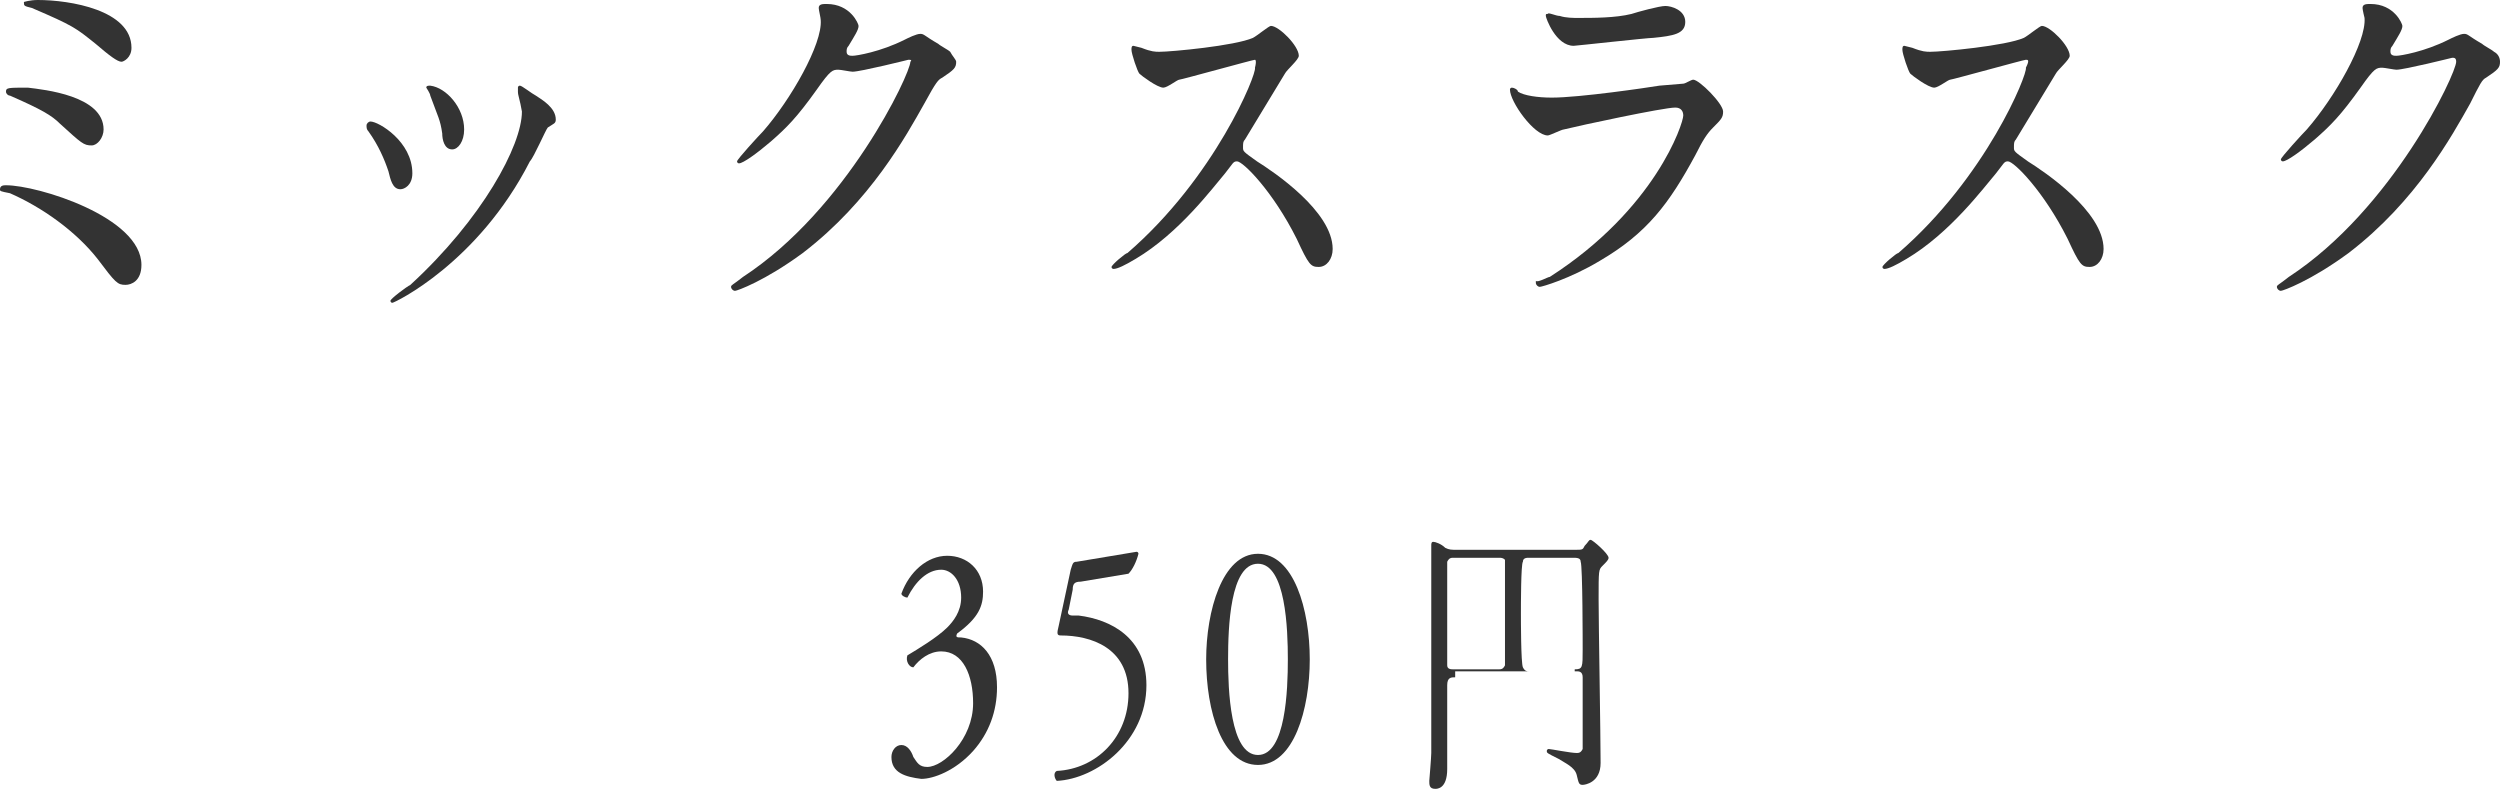 <?xml version="1.0" encoding="utf-8"?>
<!-- Generator: Adobe Illustrator 26.2.1, SVG Export Plug-In . SVG Version: 6.00 Build 0)  -->
<svg version="1.1" id="レイヤー_1" xmlns="http://www.w3.org/2000/svg" xmlns:xlink="http://www.w3.org/1999/xlink" x="0px"
	 y="0px" width="125.5px" height="39.6px" viewBox="0 0 125.5 39.6" style="enable-background:new 0 0 125.5 39.6;"
	 xml:space="preserve">
<style type="text/css">
	.st0{fill:#333333;}
</style>
<g>
	<path class="st0" d="M6.3,14.3c-0.4,0-0.5-0.1-1.4-1.3c-1.1-1.4-2.8-2.6-4.4-3.3C0,9.6,0,9.6,0,9.5c0-0.2,0.2-0.2,0.3-0.2
		c1.6,0,6.8,1.6,6.8,4C7.1,14.1,6.6,14.3,6.3,14.3z M5.2,6.5c0,0.4-0.3,0.8-0.6,0.8C4.2,7.3,4.1,7.2,3,6.2C2.6,5.8,2.1,5.5,0.5,4.8
		c-0.1,0-0.2-0.1-0.2-0.2c0-0.2,0.1-0.2,1.1-0.2C2.2,4.5,5.2,4.8,5.2,6.5z M1.9,0c1.6,0,4.7,0.5,4.7,2.4c0,0.5-0.4,0.7-0.5,0.7
		c-0.2,0-0.6-0.3-1.3-0.9c-1-0.8-1.1-0.9-3.2-1.8C1.2,0.3,1.2,0.3,1.2,0.1C1.2,0.1,1.5,0,1.9,0z"/>
	<path class="st0" d="M20.7,8.7c0,0.6-0.4,0.8-0.6,0.8c-0.4,0-0.5-0.5-0.6-0.9c-0.2-0.6-0.5-1.3-1-2c-0.1-0.1-0.1-0.2-0.1-0.3
		c0-0.1,0.1-0.2,0.2-0.2C19,6.1,20.7,7.1,20.7,8.7z M26,4.6c0,0,0-0.1,0-0.2s0.1-0.1,0.1-0.1c0.1,0,0.6,0.4,0.8,0.5
		c0.3,0.2,1,0.6,1,1.2c0,0.2-0.1,0.2-0.4,0.4c-0.1,0.1-0.7,1.5-0.9,1.7c-2.6,5.1-6.8,7.1-6.9,7.1c-0.1,0-0.1-0.1-0.1-0.1
		c0-0.1,0.8-0.7,1-0.8c3.6-3.3,5.6-7,5.6-8.7C26.1,5,26,4.8,26,4.6z M23.3,6.5c0,0.6-0.3,1-0.6,1c-0.4,0-0.5-0.5-0.5-0.8
		C22.1,6,22,5.9,21.6,4.8c0-0.1-0.2-0.4-0.2-0.4c0-0.1,0.1-0.1,0.2-0.1C22.4,4.4,23.3,5.4,23.3,6.5z"/>
	<path class="st0" d="M41.1,0.4c0-0.2,0.2-0.2,0.4-0.2c1.2,0,1.6,1,1.6,1.1c0,0.2-0.2,0.5-0.5,1c-0.1,0.1-0.1,0.2-0.1,0.3
		c0,0.2,0.2,0.2,0.3,0.2c0.2,0,1.4-0.2,2.6-0.8c0.2-0.1,0.6-0.3,0.8-0.3s0.2,0.1,0.9,0.5c0.1,0.1,0.5,0.3,0.6,0.4
		C47.8,2.8,48,3,48,3.1c0,0.3-0.1,0.4-0.7,0.8C47.1,4,47,4.1,46.4,5.2c-0.9,1.6-2.7,4.9-6.1,7.5c-1.9,1.4-3.3,1.9-3.4,1.9
		c-0.1,0-0.2-0.1-0.2-0.2c0-0.1,0.1-0.1,0.6-0.5c5.2-3.4,8.4-10.2,8.4-10.8C45.8,3,45.7,3,45.6,3c0,0-2.4,0.6-2.8,0.6
		c-0.1,0-0.6-0.1-0.7-0.1c-0.3,0-0.4,0-1.1,1c-1,1.4-1.5,1.9-2.3,2.6c-0.7,0.6-1.4,1.1-1.6,1.1C37,8.2,37,8.1,37,8.1
		c0-0.1,1.1-1.3,1.3-1.5c1.4-1.6,3-4.4,2.9-5.6C41.2,0.9,41.1,0.5,41.1,0.4z"/>
	<path class="st0" d="M63,3c-0.1,0-3.7,1-3.8,1s-0.6,0.4-0.8,0.4c-0.3,0-1.1-0.6-1.2-0.7c-0.1-0.1-0.4-1-0.4-1.2
		c0-0.1,0-0.2,0.1-0.2l0.4,0.1c0.5,0.2,0.7,0.2,0.9,0.2c0.6,0,3.8-0.3,4.7-0.7c0.2-0.1,0.8-0.6,0.9-0.6c0.4,0,1.4,1,1.4,1.5
		c0,0.2-0.6,0.7-0.7,0.9c-0.3,0.5-1.7,2.8-2,3.3c-0.1,0.1-0.1,0.2-0.1,0.4c0,0.2,0,0.2,0.7,0.7c0.8,0.5,3.8,2.5,3.8,4.4
		c0,0.5-0.3,0.9-0.7,0.9c-0.4,0-0.5-0.1-1.1-1.4c-1.2-2.4-2.7-3.9-3-3.9c-0.2,0-0.2,0.1-0.6,0.6c-0.6,0.7-2.3,3-4.5,4.3
		c-0.5,0.3-0.9,0.5-1.1,0.5c0,0-0.1,0-0.1-0.1s0.7-0.7,0.8-0.7c4.4-3.8,6.5-9,6.4-9.3C63.1,3,63,3,63,3z"/>
	<path class="st0" d="M77.8,13.9c5.3-3.4,6.7-7.7,6.7-8.1c0-0.2-0.1-0.4-0.4-0.4c-0.6,0-4.8,0.9-5.6,1.1c-0.1,0-0.7,0.3-0.8,0.3
		c-0.7,0-1.9-1.7-1.9-2.3c0-0.1,0.1-0.1,0.1-0.1c0.1,0,0.3,0.1,0.3,0.2c0.3,0.2,1,0.3,1.7,0.3c1.4,0,4.8-0.5,5.4-0.6l1.2-0.1
		c0.1,0,0.4-0.2,0.5-0.2c0.3,0,1.5,1.2,1.5,1.6c0,0.3-0.1,0.4-0.5,0.8c-0.3,0.3-0.5,0.6-0.9,1.4c-1.3,2.4-2.4,3.9-4.8,5.3
		c-1.5,0.9-2.9,1.3-3,1.3s-0.2-0.1-0.2-0.2v-0.1C77.2,14.2,77.7,13.9,77.8,13.9z M78.3,0.8c0.3,0.1,0.7,0.1,0.9,0.1
		c0.8,0,1.9,0,2.7-0.2c0.3-0.1,1.4-0.4,1.7-0.4c0.3,0,1,0.2,1,0.8S84,1.8,83,1.9c-0.3,0-3.9,0.4-4,0.4c-0.9,0-1.4-1.4-1.4-1.5
		s0-0.1,0.1-0.1C77.7,0.6,78.1,0.8,78.3,0.8z"/>
	<path class="st0" d="M101.7,3c-0.1,0-3.7,1-3.8,1c-0.1,0-0.6,0.4-0.8,0.4c-0.3,0-1.1-0.6-1.2-0.7c-0.1-0.1-0.4-1-0.4-1.2
		c0-0.1,0-0.2,0.1-0.2l0.4,0.1c0.5,0.2,0.7,0.2,0.9,0.2c0.6,0,3.8-0.3,4.7-0.7c0.2-0.1,0.8-0.6,0.9-0.6c0.4,0,1.4,1,1.4,1.5
		c0,0.2-0.6,0.7-0.7,0.9c-0.3,0.5-1.7,2.8-2,3.3c-0.1,0.1-0.1,0.2-0.1,0.4c0,0.2,0,0.2,0.7,0.7c0.8,0.5,3.8,2.5,3.8,4.4
		c0,0.5-0.3,0.9-0.7,0.9c-0.4,0-0.5-0.1-1.1-1.4c-1.2-2.4-2.7-3.9-3-3.9c-0.2,0-0.2,0.1-0.6,0.6c-0.6,0.7-2.3,3-4.5,4.3
		c-0.5,0.3-0.9,0.5-1.1,0.5c0,0-0.1,0-0.1-0.1s0.7-0.7,0.8-0.7c4.4-3.8,6.5-9,6.4-9.3C101.9,3,101.8,3,101.7,3z"/>
	<path class="st0" d="M118.6,0.4c0-0.2,0.2-0.2,0.4-0.2c1.2,0,1.6,1,1.6,1.1c0,0.2-0.2,0.5-0.5,1C120,2.4,120,2.5,120,2.6
		c0,0.2,0.2,0.2,0.3,0.2c0.2,0,1.4-0.2,2.6-0.8c0.2-0.1,0.6-0.3,0.8-0.3c0.2,0,0.2,0.1,0.9,0.5c0.1,0.1,0.5,0.3,0.6,0.4
		c0.2,0.1,0.3,0.3,0.3,0.5c0,0.3-0.1,0.4-0.7,0.8c-0.2,0.1-0.3,0.3-0.8,1.3c-0.9,1.6-2.7,4.9-6.1,7.5c-1.9,1.4-3.3,1.9-3.4,1.9
		s-0.2-0.1-0.2-0.2c0-0.1,0.1-0.1,0.6-0.5c5.2-3.4,8.4-10.2,8.4-10.8c0-0.2-0.1-0.2-0.2-0.2c0,0-2.4,0.6-2.8,0.6
		c-0.1,0-0.6-0.1-0.7-0.1c-0.3,0-0.4,0-1.1,1c-1,1.4-1.5,1.9-2.3,2.6c-0.7,0.6-1.4,1.1-1.6,1.1c-0.1,0-0.1-0.1-0.1-0.1
		c0-0.1,1.1-1.3,1.3-1.5c1.4-1.6,3-4.4,2.9-5.6C118.7,0.9,118.6,0.5,118.6,0.4z"/>
	<g>
		<path class="st0" d="M44.75,38c0-0.3,0.2-0.6,0.5-0.6s0.5,0.3,0.6,0.6c0.2,0.3,0.3,0.5,0.7,0.5c0.8,0,2.3-1.4,2.3-3.2
			c0-1.4-0.5-2.6-1.6-2.6c-0.6,0-1.1,0.4-1.4,0.8c-0.2,0-0.4-0.3-0.3-0.6c0.5-0.3,1.5-0.9,2-1.4c0.3-0.3,0.7-0.8,0.7-1.5
			c0-0.9-0.5-1.4-1-1.4c-0.7,0-1.3,0.6-1.7,1.4c-0.1,0-0.3-0.1-0.3-0.2c0.4-1.1,1.3-1.9,2.3-1.9s1.8,0.7,1.8,1.8
			c0,0.7-0.2,1.3-1.3,2.1c-0.1,0.2,0,0.2,0.2,0.2c1,0.1,1.8,0.9,1.8,2.5c0,1.2-0.4,2.3-1.2,3.2c-0.9,1-2,1.4-2.6,1.4
			C45.45,39,44.75,38.8,44.75,38z"/>
		<path class="st0" d="M53.75,28.6c0.1-0.3,0.1-0.4,0.3-0.4l3-0.5c0.1,0,0.1,0.1,0.1,0.1c-0.1,0.4-0.3,0.8-0.5,1l-2.4,0.4
			c-0.3,0-0.4,0.1-0.4,0.4l-0.2,1c-0.1,0.2,0,0.3,0.2,0.3h0.3c1.6,0.2,3.4,1.1,3.4,3.5c0,2.8-2.5,4.7-4.5,4.8
			c-0.1-0.1-0.2-0.4,0-0.5c2-0.1,3.6-1.7,3.6-3.9c0-2.3-1.9-2.9-3.4-2.9c-0.2,0-0.2-0.1-0.1-0.5L53.75,28.6z"/>
		<path class="st0" d="M65.75,33.1c0,2.5-0.8,5.3-2.6,5.3s-2.6-2.7-2.6-5.3c0-2.4,0.8-5.3,2.6-5.3S65.75,30.6,65.75,33.1z
			 M61.65,33.1c0,1.5,0.1,4.8,1.5,4.8s1.5-3.3,1.5-4.8s-0.1-4.8-1.5-4.8C61.75,28.3,61.65,31.5,61.65,33.1z"/>
		<path class="st0" d="M73.05,34c-0.2,0-0.4,0-0.4,0.4s0,2,0,4.2c0,1-0.5,1-0.6,1c-0.3,0-0.3-0.2-0.3-0.4c0,0,0.1-1.2,0.1-1.4
			c0-1.5,0-7.6,0-7.8c0-0.4,0-2.2,0-2.6c0-0.1,0-0.2,0.1-0.2s0.4,0.1,0.6,0.3c0.2,0.1,0.3,0.1,0.6,0.1h5.9c0.4,0,0.4,0,0.5-0.2
			c0.2-0.2,0.2-0.3,0.3-0.3s0.9,0.7,0.9,0.9c0,0.1-0.1,0.2-0.3,0.4c-0.2,0.2-0.2,0.2-0.2,1.7c0,1.1,0.1,6.9,0.1,8.2
			c0,1-0.8,1.1-0.9,1.1c-0.2,0-0.2-0.1-0.3-0.5s-0.6-0.6-0.9-0.8c-0.6-0.3-0.6-0.3-0.6-0.4c0-0.1,0.1-0.1,0.1-0.1
			c0.1,0,1.1,0.2,1.4,0.2c0.1,0,0.2,0,0.3-0.2c0-0.2,0-1.2,0-1.5s0-2,0-2.1c0-0.3-0.2-0.3-0.3-0.3H73.05V34z M75.25,33.6
			c0.1,0,0.2,0,0.3-0.2c0-0.1,0-3,0-3.3s0-1.9,0-2C75.45,28,75.35,28,75.25,28h-2.3c-0.1,0-0.2,0-0.3,0.2c0,0.1,0,2.4,0,2.8
			c0,0.3,0,2.3,0,2.4c0,0.2,0.2,0.2,0.3,0.2C72.95,33.6,75.25,33.6,75.25,33.6z M79.05,33.6c0.4,0,0.4-0.1,0.4-1
			c0-0.2,0-4.2-0.1-4.4c0-0.2-0.2-0.2-0.4-0.2h-2.2c-0.1,0-0.3,0-0.3,0.2c-0.1,0.1-0.1,2.2-0.1,2.6c0,0.3,0,2.5,0.1,2.7
			s0.2,0.2,0.3,0.2h2.3V33.6z"/>
	</g>
</g>
</svg>
